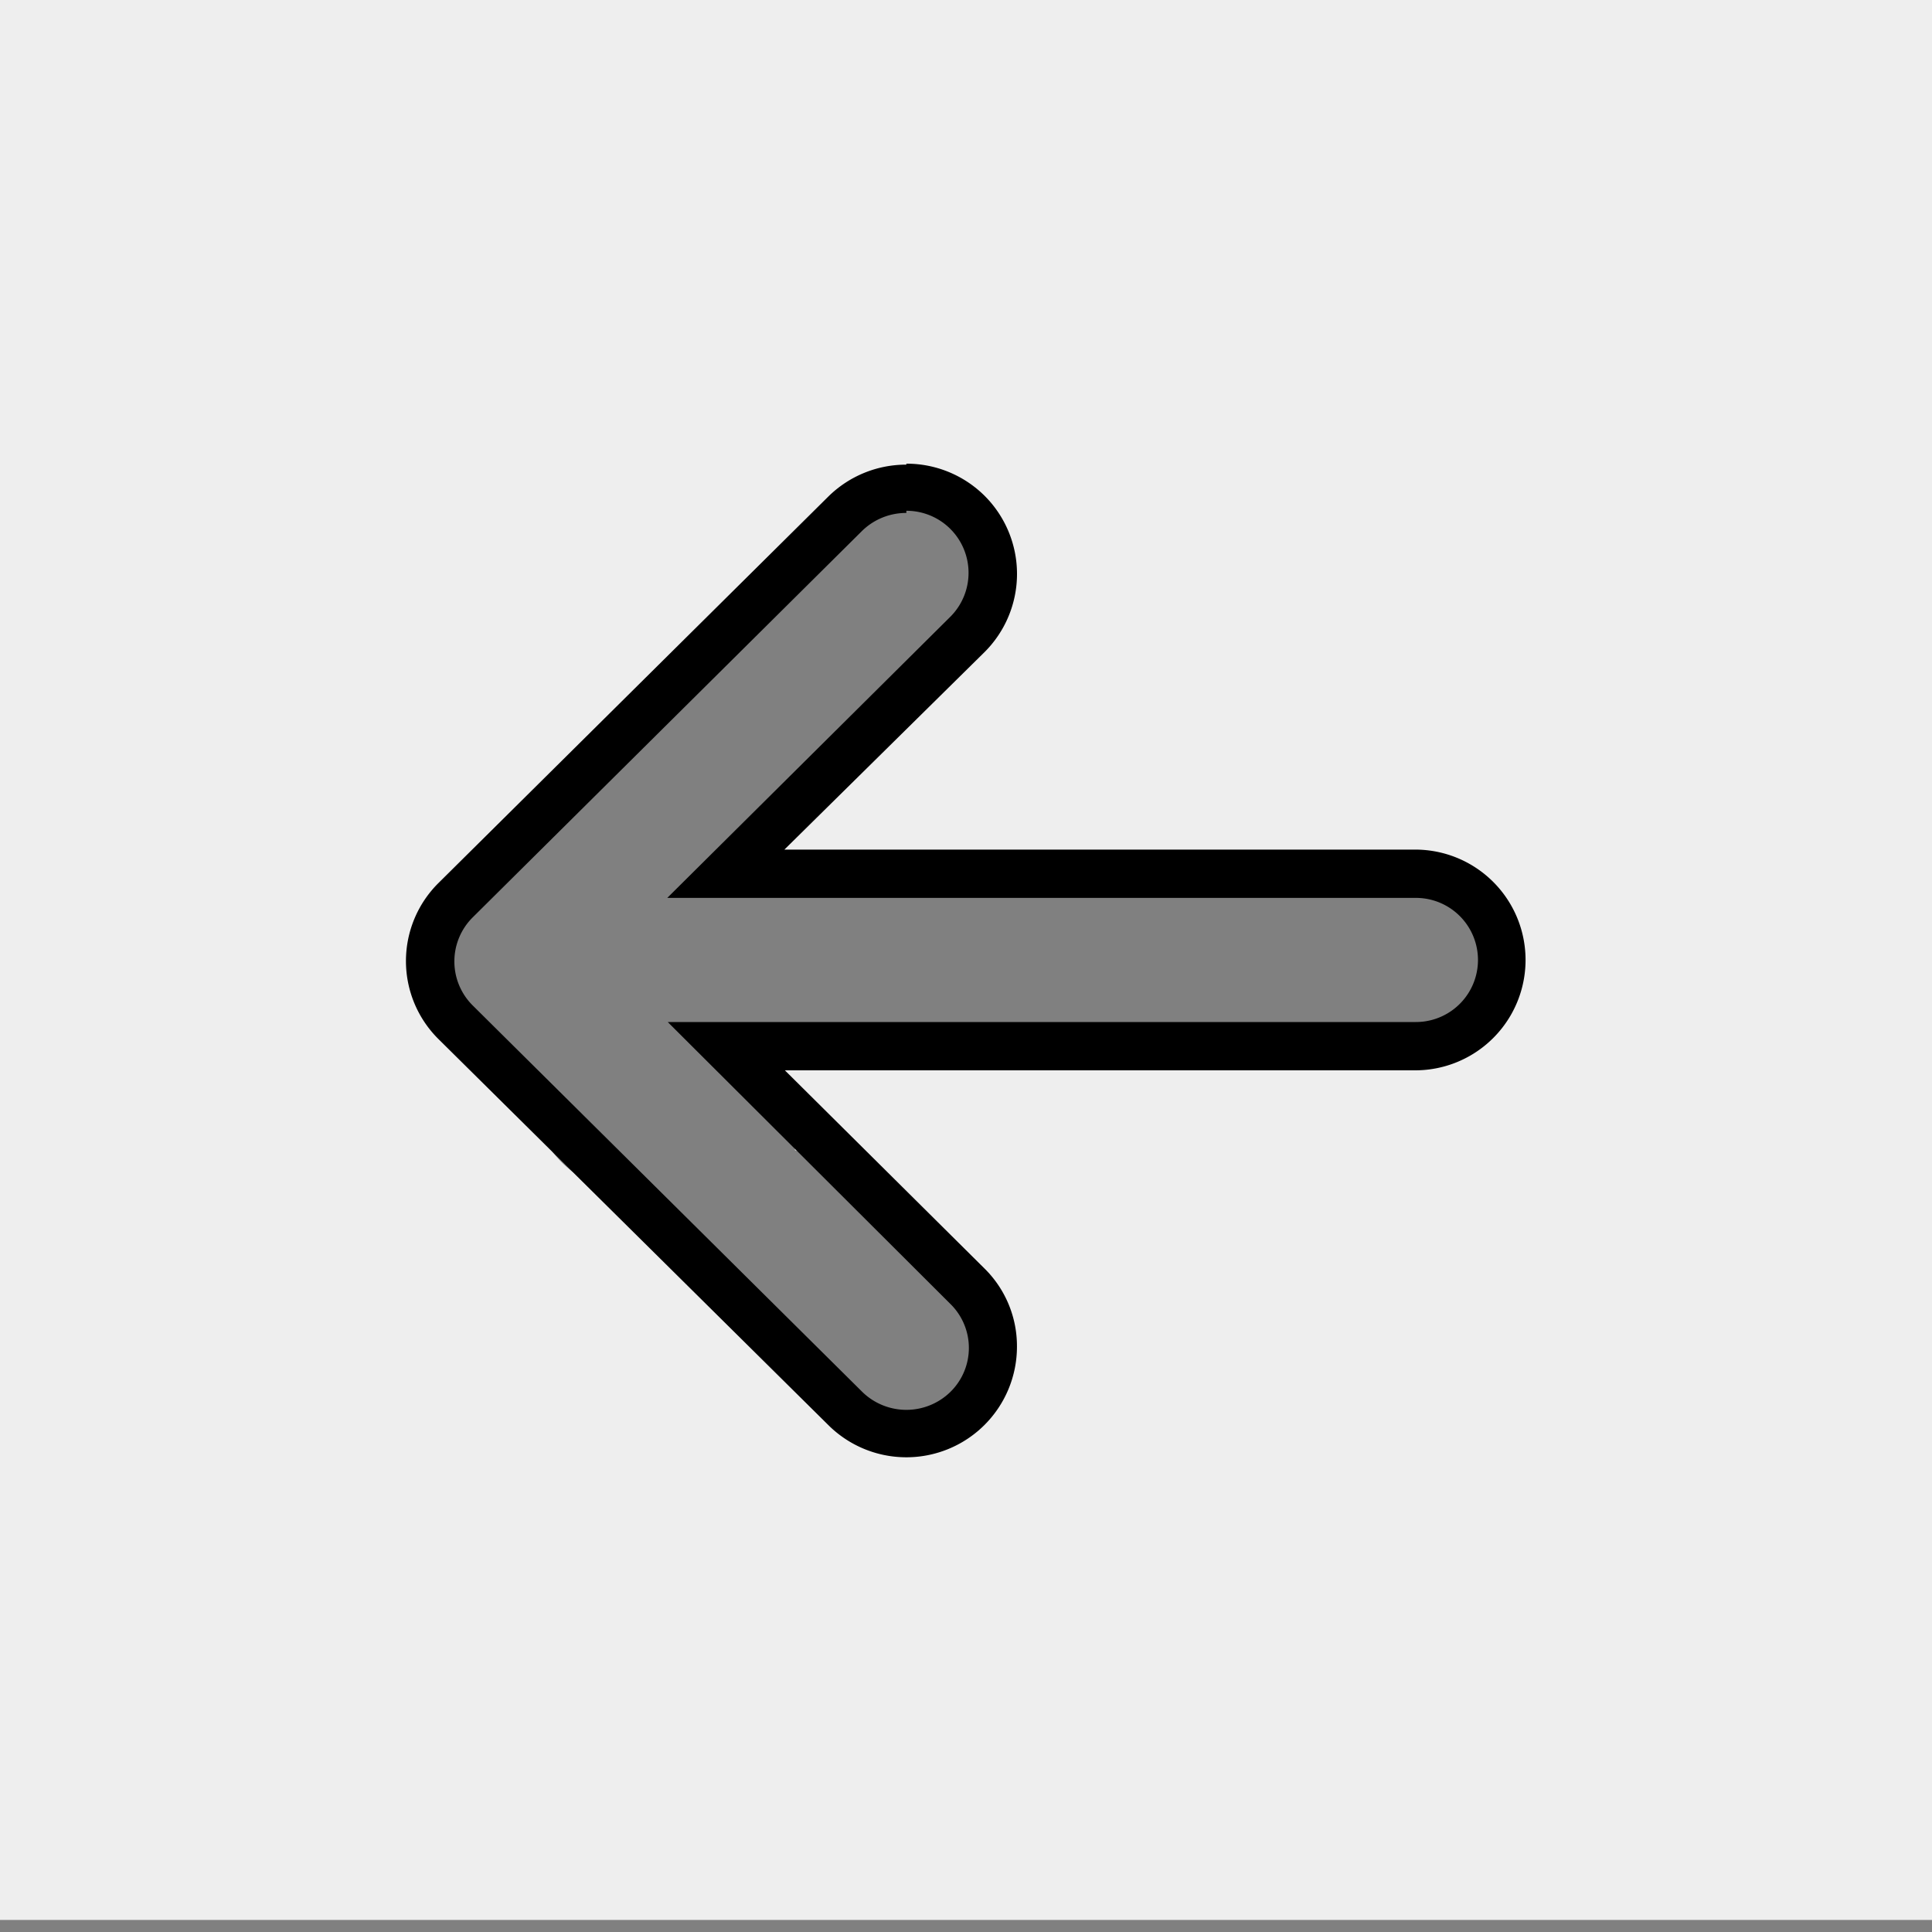<svg xmlns="http://www.w3.org/2000/svg" viewBox="0 0 80 80"><rect x="0" y="0" width="80" height="80" fill="#808080" stroke="none"/><defs><style>.cls-1{fill:#eee;}</style></defs><title>arrow_empty</title><g id="Lag_3" data-name="Lag 3"><path class="cls-1" d="M0,0V79.5H80V0ZM59.94,42.54a2,2,0,0,1-.68-.12,2.13,2.13,0,0,1-.69.2c-5.15.55-10.33.08-15.47.46a2.09,2.09,0,0,1-.57,0,1.75,1.75,0,0,1-1.64-.44,4.06,4.06,0,0,1-3.36,1.57,4.33,4.33,0,0,1-2.24-.59,4.39,4.39,0,0,1-2.25.59,4.88,4.88,0,0,1-1.58-.28,5.8,5.8,0,0,1-.13,2,1.84,1.84,0,0,1,1.59,1.7,1.81,1.81,0,0,1,1.17,1,2.21,2.21,0,0,1,1.36.56L35.22,49a2,2,0,0,1,.92,1.3h0a2,2,0,0,1,1.89,1.37,1.77,1.77,0,0,1,.34.33,1.85,1.85,0,0,1,.23.34,2.1,2.1,0,0,1,1,1.48,2.62,2.62,0,0,1,.42.57l0-.07,0,.06a2,2,0,0,1,.2,1.5,2,2,0,0,1-1.15,2.48,1.93,1.93,0,0,1-1.28.45,1.9,1.9,0,0,1-1.13-.34,1.93,1.93,0,0,1-1.71-1L35,57.42a2.37,2.37,0,0,1-.13-.34l0,0a1.91,1.91,0,0,1-1-.52,6.44,6.44,0,0,1-.52-.65,1.6,1.6,0,0,1-.2-.42,2.41,2.41,0,0,1-.4-.29l0,0a1.8,1.8,0,0,1-.33-.45,1.71,1.71,0,0,1-1-.67,1.36,1.36,0,0,1-.63-.45l-.17-.2a2.52,2.52,0,0,1-.29-.46,1.73,1.73,0,0,1-.93-.63l-.21-.07a1.46,1.46,0,0,1-.8-.55l-.05-.06a1.81,1.81,0,0,1-.6-.53,1.86,1.86,0,0,1-1.23-1.63,4.69,4.69,0,0,1-4.62-4.88c-4-1.31-4.2-7.27-.69-9.12a4.58,4.58,0,0,1,1.62-1.93,4.6,4.6,0,0,1,4.58-3.9,4.26,4.26,0,0,1,3.55-4.47A4.15,4.15,0,0,1,33.32,22a4.06,4.06,0,0,1,3.88-2.4c5.1,0,5.7,6.91,1.83,8.58a4,4,0,0,1-3.09,2.31,4.12,4.12,0,0,1-3.64,3.45,6.1,6.1,0,0,1,0,1.35,4.29,4.29,0,0,1,3,.51,4.36,4.36,0,0,1,2.24-.59,4.17,4.17,0,0,1,3.09,1.24,2,2,0,0,1,1-.28,1.85,1.85,0,0,1,1.43.6,2,2,0,0,1,.88-.22,1.69,1.69,0,0,1,1-.26c1.24.09,2.46.06,3.69.24a1.5,1.5,0,0,1,.82.42,1.94,1.94,0,0,1,3.43-.61,2.08,2.08,0,0,1,1.62-.83h.08a2,2,0,0,1,1.71,1A1.89,1.89,0,0,1,57.57,36a1.8,1.8,0,0,1,1.5.71,2.14,2.14,0,0,1,.45,0,1.93,1.93,0,0,1,1.87,2.49A2,2,0,0,1,59.94,42.54Z"/><path d="M37.53,21.15a2.57,2.57,0,0,1,1.83,4.38L27.63,37.18h31a2.57,2.57,0,1,1,0,5.14H27.65L39.36,54a2.55,2.55,0,0,1,0,3.63,2.61,2.61,0,0,1-3.66,0l-16.13-16a2.57,2.57,0,0,1,0-3.64l16.12-16a2.61,2.61,0,0,1,1.84-.75m0-2a4.59,4.59,0,0,0-3.23,1.32l-16.14,16a4.55,4.55,0,0,0,0,6.47L34.29,59a4.58,4.58,0,0,0,7.82-3.24,4.51,4.51,0,0,0-1.34-3.23L32.5,44.32H58.6a4.57,4.57,0,1,0,0-9.14H32.48L40.77,27a4.57,4.57,0,0,0,0-6.47,4.58,4.58,0,0,0-3.24-1.33Z"/></g></svg>